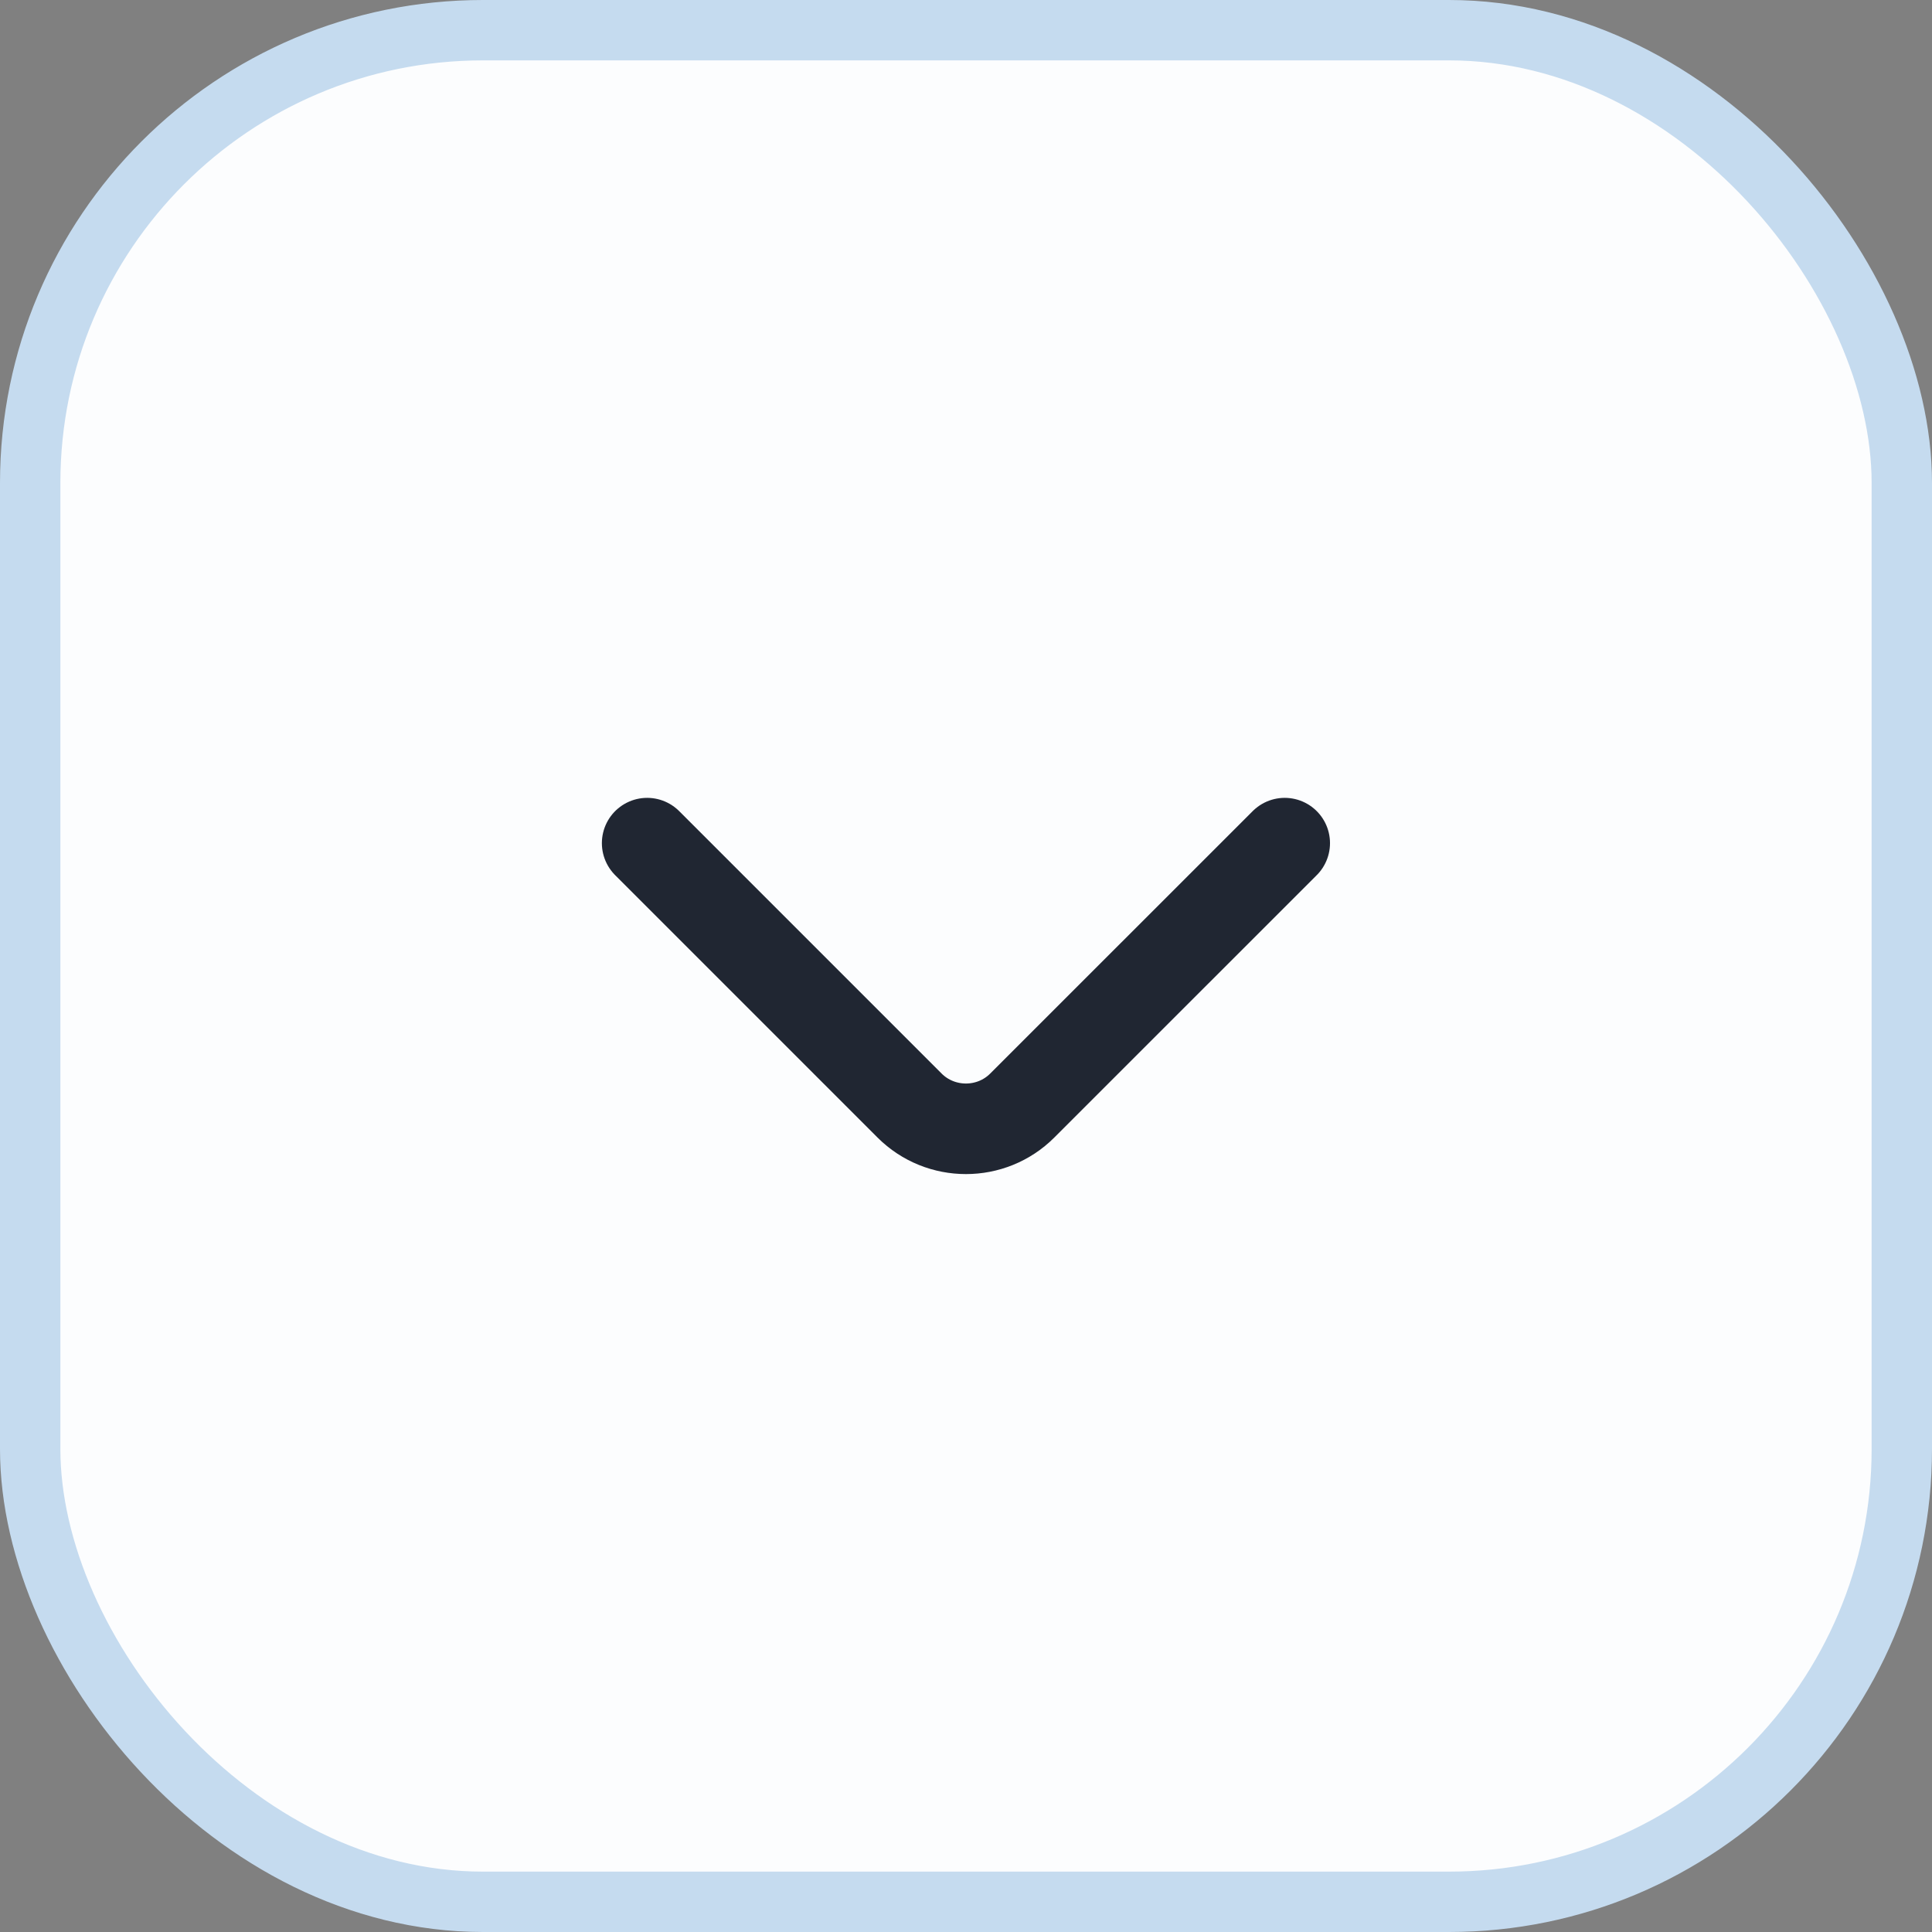 <svg width="32" height="32" viewBox="0 0 32 32" fill="none" xmlns="http://www.w3.org/2000/svg">
<rect x="0" y="0" width="32" height="32" fill="#808080" stroke="none"/>
<rect x="0.5" y="0.5" width="31" height="31" rx="7.5" fill="#FCFDFE"/>
<rect x="0.5" y="0.5" width="31" height="31" rx="7.5" stroke="#C5DBEF"/>
<path d="M21.279 13.965L16.932 18.311C16.419 18.825 15.579 18.825 15.065 18.311L10.719 13.965" stroke="#202632" stroke-width="1.5" stroke-miterlimit="10" stroke-linecap="round" stroke-linejoin="round"/>
</svg>
